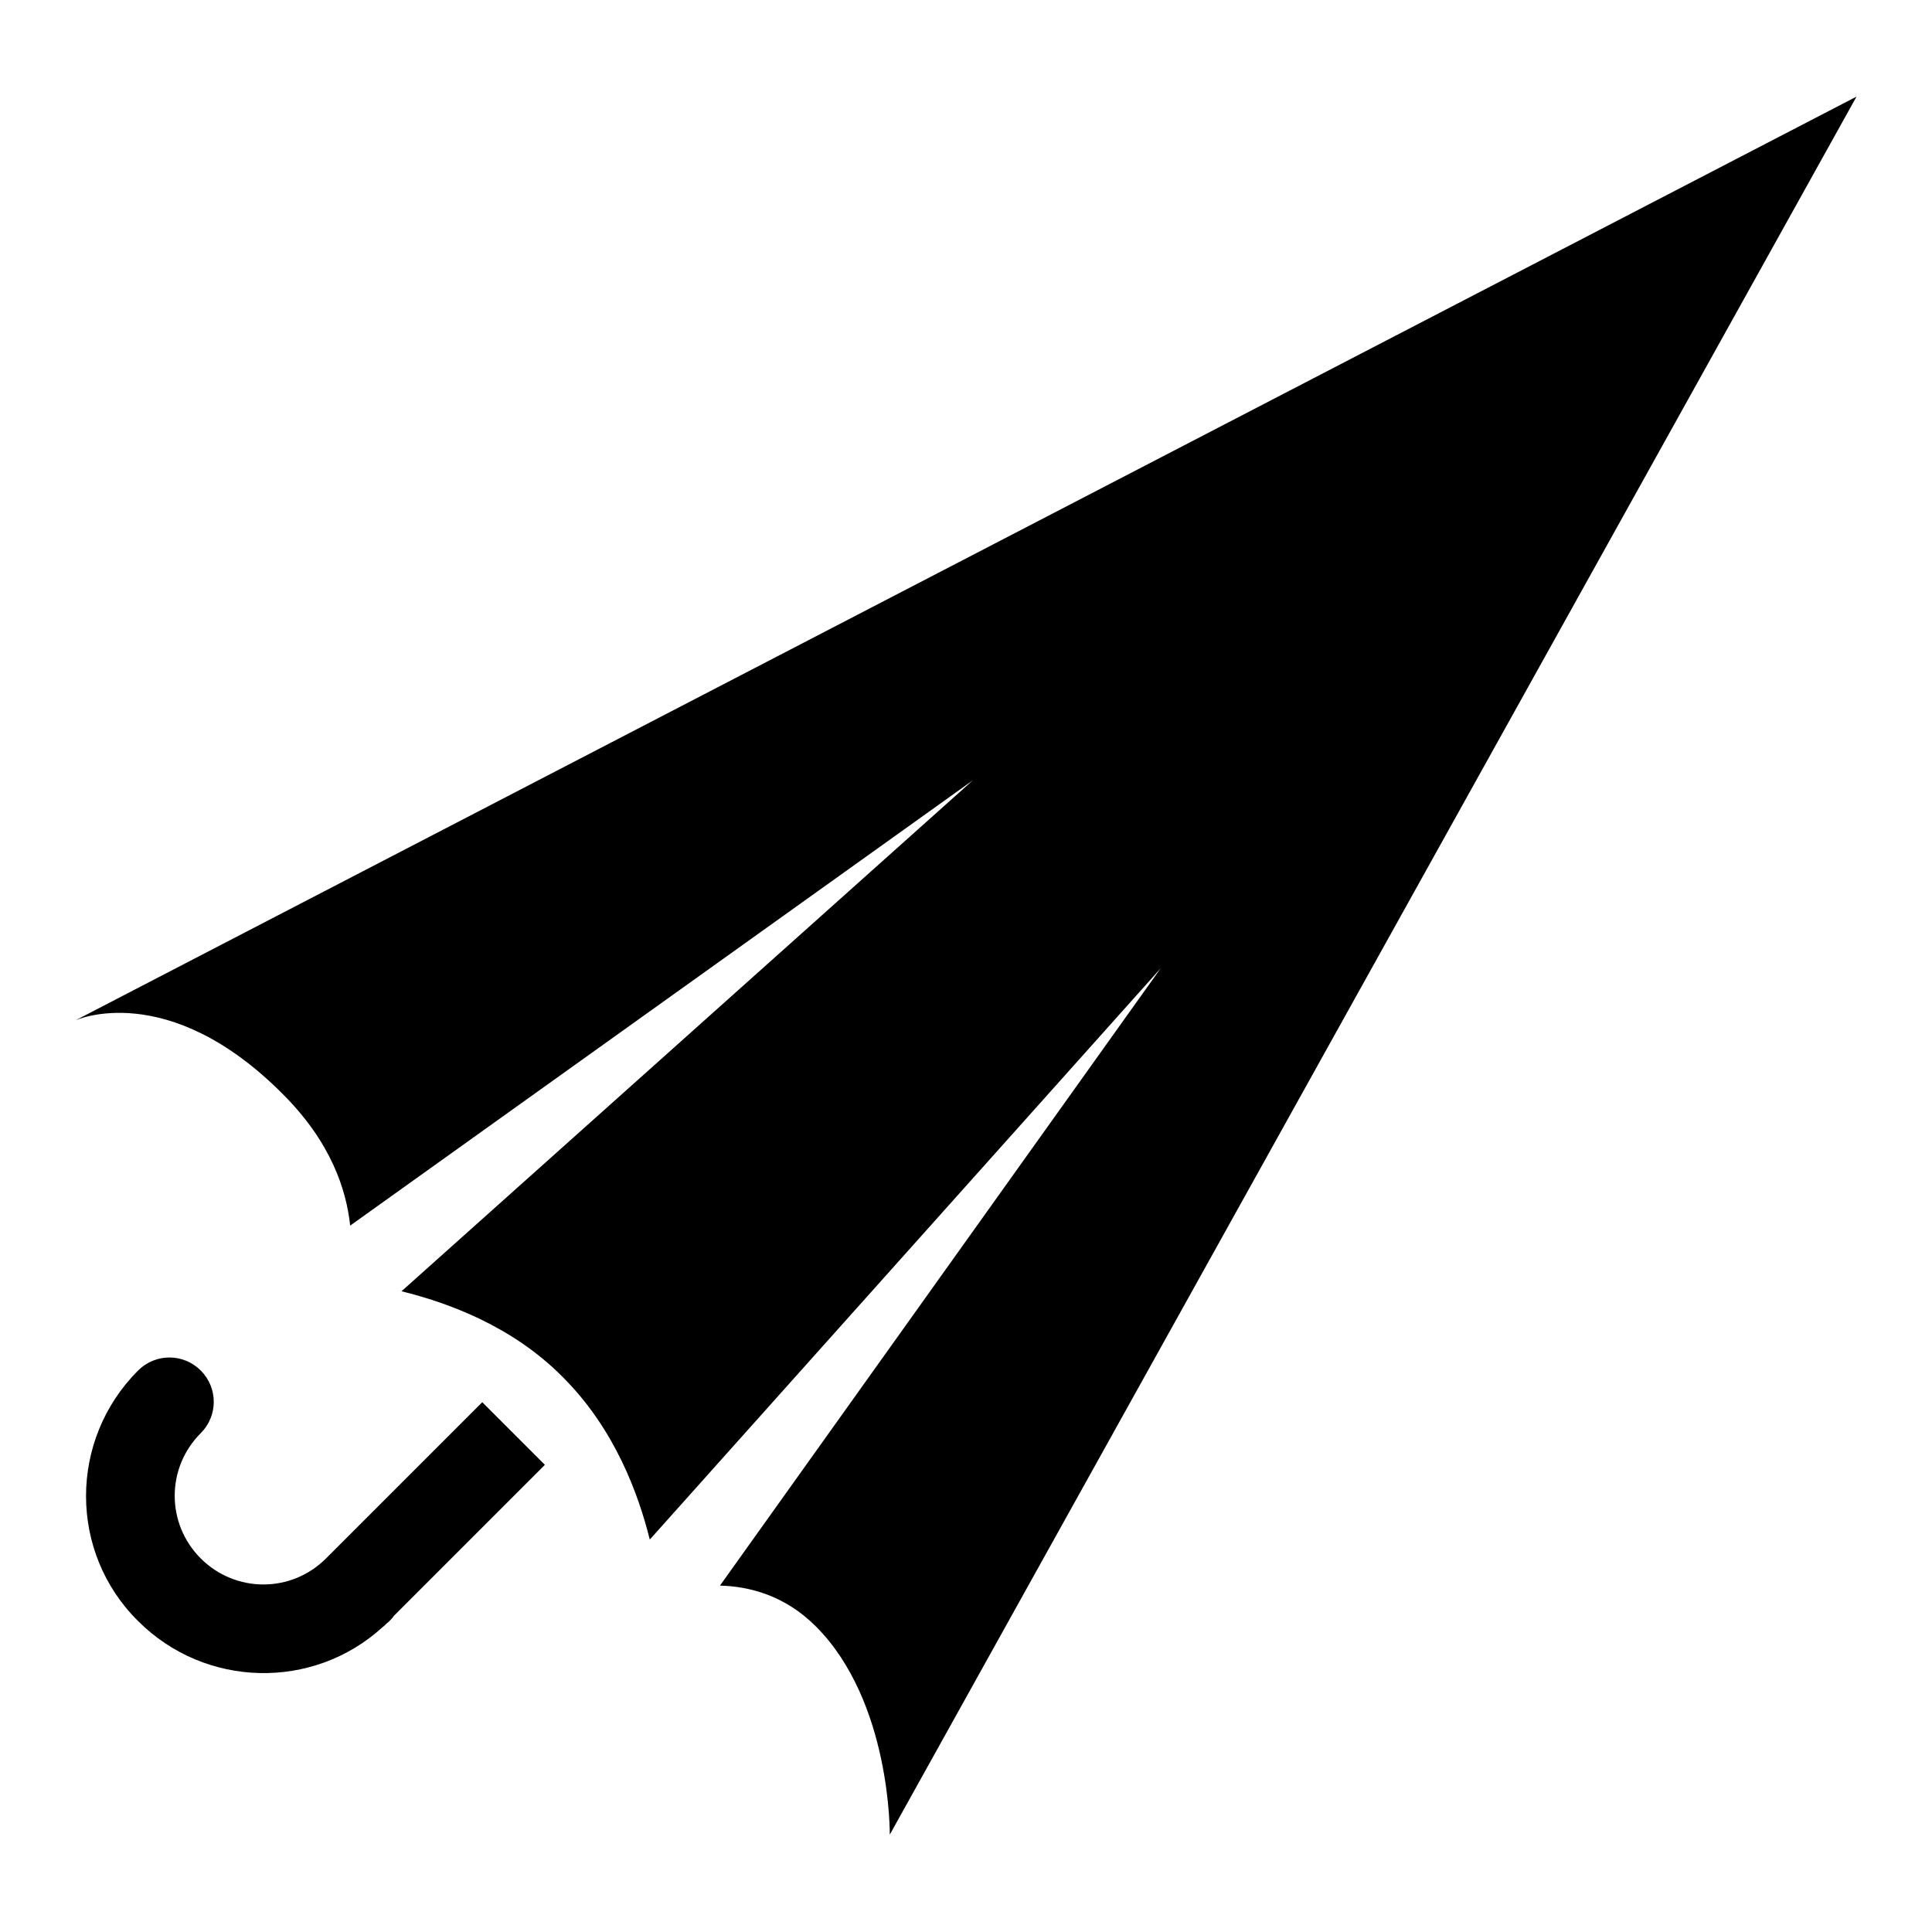 <?xml version="1.0" encoding="utf-8"?>
<!-- Svg Vector Icons : http://www.onlinewebfonts.com/icon -->
<!DOCTYPE svg PUBLIC "-//W3C//DTD SVG 1.1//EN" "http://www.w3.org/Graphics/SVG/1.1/DTD/svg11.dtd">
<svg version="1.1" xmlns="http://www.w3.org/2000/svg" xmlns:xlink="http://www.w3.org/1999/xlink" x="0px" y="0px" viewBox="0 0 256 256" enable-background="new 0 0 256 256" xml:space="preserve">
<g><g><path fill="#000000" d="M246,12.8L10,135.2c0,0,12.2-5.6,27.5,9.8c6.4,6.4,8.4,12.7,8.9,17.4l82.5-59l-75.7,67.7c6.1,1.5,14.7,4.6,21.4,11.4c6.9,6.9,10,15.5,11.5,21.5l67.7-75.7l-58.4,81.8c3.9,0.1,8.6,1.3,12.7,5.4c10,10,9.8,27.6,9.8,27.6L246,12.8z M43.2,206.5L43.2,206.5L43.2,206.5c-4.6,4.6-12,4.6-16.6,0c-4.6-4.6-4.6-12,0-16.6c2.3-2.3,2.3-6,0-8.3s-6-2.3-8.3,0c-9.2,9.2-9.2,24.1,0,33.2c8.9,8.9,23.2,9.2,32.4,0.8l0,0l0,0c0.3-0.2,0.5-0.5,0.8-0.7c0.3-0.3,0.5-0.5,0.7-0.8l20-20l-8.3-8.3L43.2,206.5z"/></g></g>
</svg>